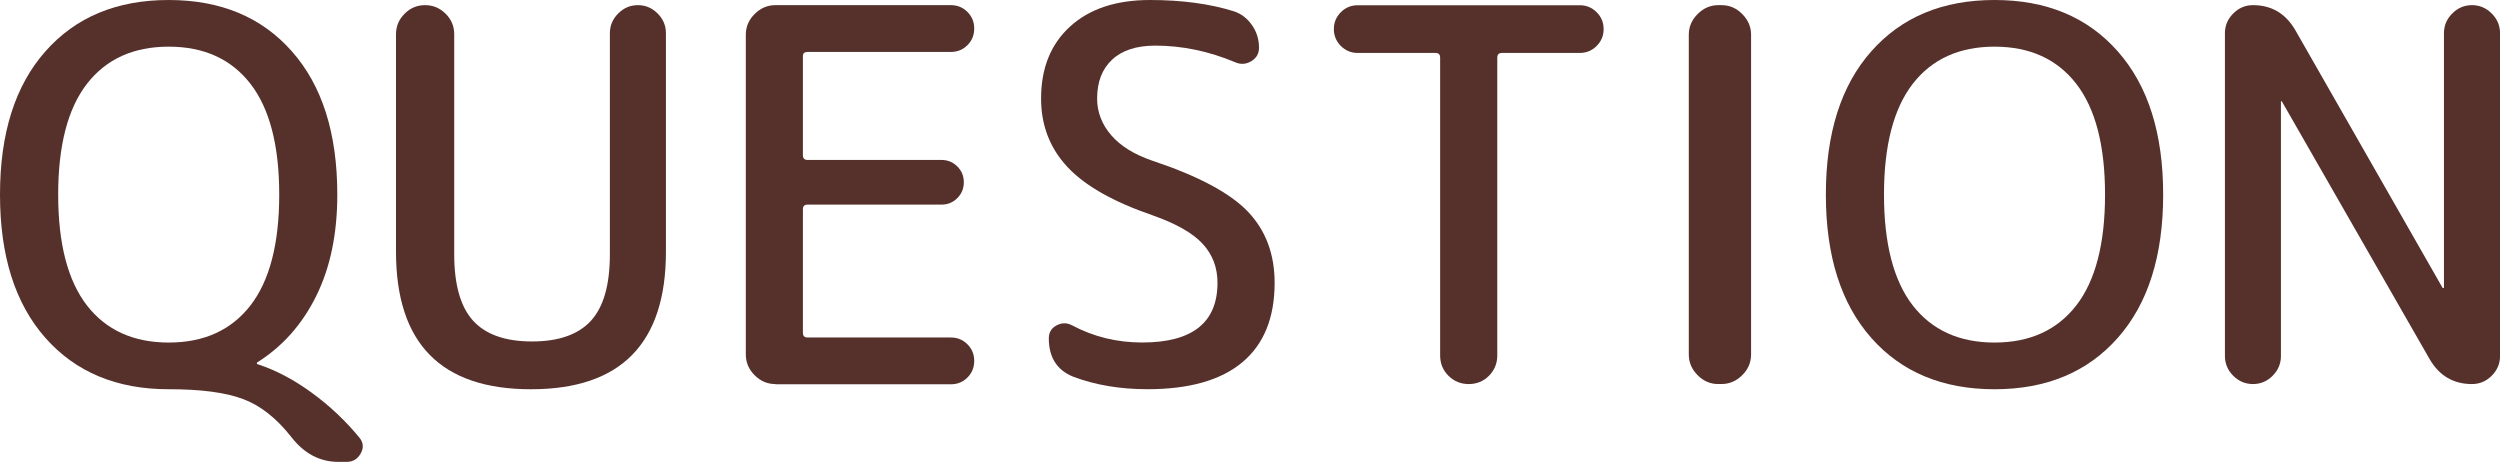 <?xml version="1.0" encoding="UTF-8"?>
<svg id="_レイヤー_2" data-name="レイヤー 2" xmlns="http://www.w3.org/2000/svg" viewBox="0 0 52.986 9.79">
  <defs>
    <style>
      .cls-1 {
        fill: #56312c;
        stroke-width: 0px;
      }
    </style>
  </defs>
  <g id="_オブジェクト" data-name="オブジェクト">
    <g>
      <path class="cls-1" d="M3.575,8.25c-1.101,0-1.972-.363-2.613-1.089-.642-.727-.962-1.738-.962-3.036C0,2.826.32,1.814.962,1.089,1.604.362,2.475,0,3.575,0c1.1,0,1.971.362,2.612,1.089.642.726.962,1.737.962,3.036,0,.828-.148,1.543-.445,2.145s-.713,1.071-1.248,1.408c-.008,0-.012.007-.012.021,0,.016.008.022.022.022.381.125.763.326,1.144.604.382.279.719.598,1.013.957.08.104.088.213.021.33-.065.117-.165.177-.297.177h-.176c-.389,0-.719-.173-.99-.518-.315-.403-.658-.675-1.028-.813-.37-.14-.896-.209-1.578-.209ZM5.308,1.776c-.407-.524-.984-.787-1.732-.787s-1.326.263-1.733.787c-.406.524-.61,1.307-.61,2.349,0,1.041.204,1.824.61,2.349.407.523.985.786,1.733.786s1.325-.263,1.732-.786c.406-.524.61-1.308.61-2.349,0-1.042-.204-1.824-.61-2.349Z"/>
      <path class="cls-1" d="M11.253,8.25c-1.907,0-2.86-.972-2.86-2.915V.726c0-.169.061-.313.182-.435s.266-.182.435-.182c.168,0,.313.061.435.182s.182.266.182.435v4.664c0,.646.134,1.115.401,1.408s.684.439,1.248.439.98-.146,1.249-.439c.268-.293.401-.763.401-1.408V.704c0-.162.059-.301.176-.418.117-.118.257-.177.418-.177s.301.059.418.177c.117.117.176.256.176.418v4.631c0,1.943-.953,2.915-2.859,2.915Z"/>
      <path class="cls-1" d="M16.434,8.14c-.169,0-.315-.062-.44-.187-.125-.125-.187-.271-.187-.44V.736c0-.168.062-.314.187-.439s.271-.188.44-.188h3.718c.139,0,.257.048.352.144.096.095.144.213.144.352,0,.14-.048.257-.144.353-.095.095-.213.143-.352.143h-3.036c-.066,0-.099.029-.099.088v2.102c0,.065.032.099.099.099h2.838c.132,0,.244.046.336.138s.138.203.138.335-.046.244-.138.336-.204.138-.336.138h-2.838c-.066,0-.099.032-.099.099v2.618c0,.065.032.099.099.099h3.036c.139,0,.257.048.352.144.096.095.144.213.144.352,0,.14-.048.257-.144.353-.095.095-.213.143-.352.143h-3.718Z"/>
      <path class="cls-1" d="M24.431,4.564c-.836-.286-1.439-.629-1.81-1.028s-.556-.882-.556-1.446c0-.646.205-1.155.616-1.529.41-.374.975-.561,1.693-.561.675,0,1.27.08,1.782.241.154.052.28.149.38.292.099.143.148.303.148.479,0,.125-.055.22-.165.286-.11.065-.224.073-.341.021-.558-.234-1.122-.352-1.694-.352-.396,0-.7.099-.913.297s-.318.473-.318.825c0,.286.099.544.297.775.197.23.491.412.88.544.968.323,1.641.683,2.019,1.078.377.396.566.898.566,1.508,0,.74-.228,1.302-.683,1.683-.454.381-1.125.572-2.013.572-.579,0-1.104-.088-1.573-.265-.345-.139-.517-.41-.517-.813,0-.125.055-.217.165-.275s.22-.059.33,0c.454.242.949.363,1.485.363,1.062,0,1.595-.422,1.595-1.265,0-.323-.104-.598-.313-.825s-.563-.43-1.062-.605Z"/>
      <path class="cls-1" d="M28.775,1.122c-.14,0-.259-.05-.357-.148-.099-.1-.148-.219-.148-.358,0-.139.05-.258.148-.357.099-.099.218-.148.357-.148h4.708c.14,0,.259.05.357.148.1.1.148.219.148.357,0,.14-.049.259-.148.358-.099.099-.218.148-.357.148h-1.649c-.066,0-.1.032-.1.099v6.313c0,.169-.059.312-.176.43s-.261.176-.429.176c-.169,0-.312-.059-.43-.176s-.176-.261-.176-.43V1.221c0-.066-.033-.099-.099-.099h-1.65Z"/>
      <path class="cls-1" d="M36.42,8.14c-.169,0-.315-.062-.439-.187-.125-.125-.188-.271-.188-.44V.736c0-.168.062-.314.188-.439.124-.125.271-.188.439-.188h.066c.169,0,.315.062.439.188.125.125.188.271.188.439v6.776c0,.169-.062.315-.188.44-.124.124-.271.187-.439.187h-.066Z"/>
      <path class="cls-1" d="M44.885,7.161c-.642.726-1.513,1.089-2.612,1.089-1.101,0-1.972-.363-2.613-1.089-.642-.727-.962-1.738-.962-3.036,0-1.299.32-2.311.962-3.036.642-.727,1.513-1.089,2.613-1.089,1.1,0,1.971.362,2.612,1.089.642.726.962,1.737.962,3.036,0,1.298-.32,2.31-.962,3.036ZM44.005,1.776c-.407-.524-.984-.787-1.732-.787s-1.326.263-1.733.787c-.406.524-.61,1.307-.61,2.349,0,1.041.204,1.824.61,2.349.407.523.985.786,1.733.786s1.325-.263,1.732-.786c.406-.524.61-1.308.61-2.349,0-1.042-.204-1.824-.61-2.349Z"/>
      <path class="cls-1" d="M48.168,7.964c-.117.117-.257.176-.418.176s-.301-.059-.418-.176-.176-.257-.176-.418V.704c0-.162.059-.301.176-.418.117-.118.257-.177.418-.177.389,0,.686.173.891.518l3.124,5.467c0,.007.008.011.022.011.007,0,.011-.004.011-.011V.704c0-.162.059-.301.176-.418.117-.118.257-.177.418-.177s.301.059.418.177c.117.117.177.256.177.418v6.842c0,.161-.06.301-.177.418s-.257.176-.418.176c-.389,0-.686-.172-.891-.517l-3.135-5.468c0-.007-.004-.011-.012-.011-.007,0-.011.004-.011.011v5.391c0,.161-.059.301-.176.418Z"/>
    </g>
  </g>
</svg>